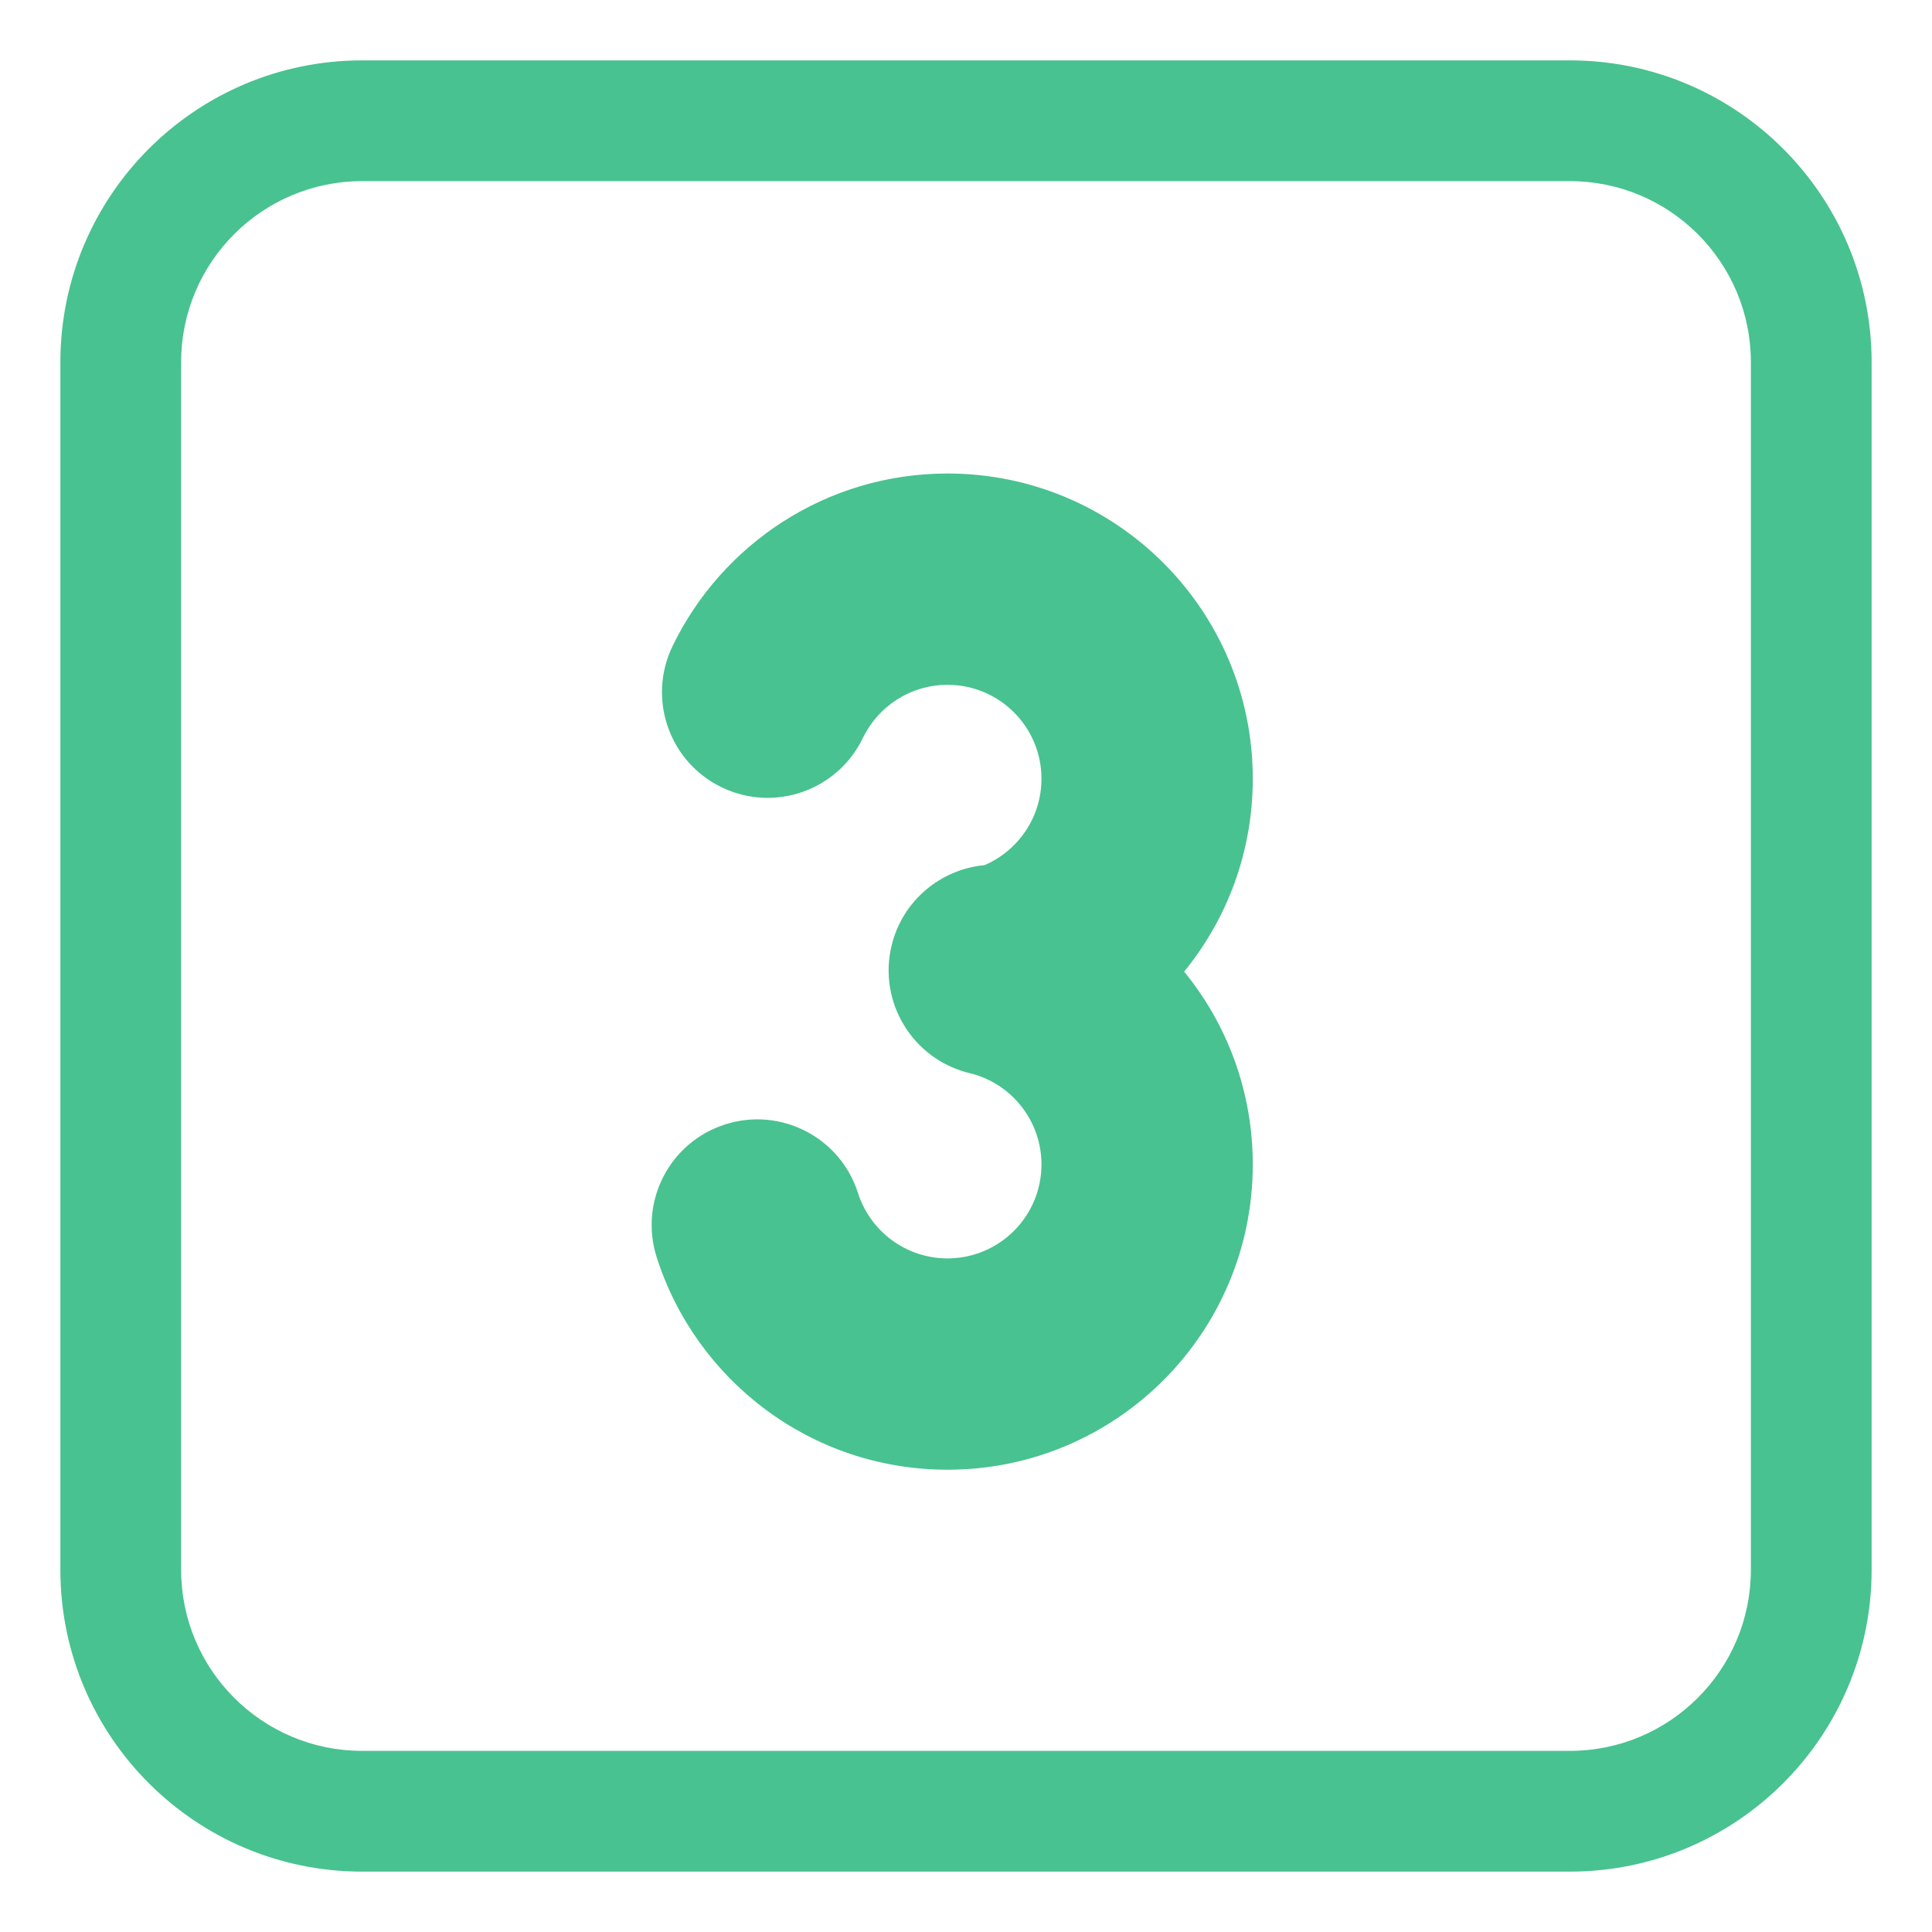<?xml version="1.0" encoding="UTF-8"?> <svg xmlns="http://www.w3.org/2000/svg" viewBox="1984 2484 32 32" width="32" height="32" data-guides="{&quot;vertical&quot;:[],&quot;horizontal&quot;:[]}"><path fill="#48c290" stroke="none" fill-opacity="1" stroke-width="1" stroke-opacity="1" color="rgb(51, 51, 51)" font-size-adjust="none" id="tSvg160a38808c8" title="Path 9" d="M 1999.694 2495.343 C 1999.079 2495.343 1998.544 2495.699 1998.291 2496.225C 1997.871 2497.095 1996.825 2497.461 1995.955 2497.041C 1995.084 2496.622 1994.719 2495.576 1995.138 2494.705C 1995.953 2493.015 1997.685 2491.843 1999.694 2491.843C 2002.486 2491.843 2004.75 2494.106 2004.75 2496.898C 2004.75 2498.111 2004.324 2499.222 2003.613 2500.093C 2004.324 2500.963 2004.75 2502.075 2004.75 2503.287C 2004.75 2506.079 2002.486 2508.343 1999.694 2508.343C 1997.434 2508.343 1995.525 2506.861 1994.876 2504.821C 1994.583 2503.9 1995.092 2502.916 1996.013 2502.623C 1996.934 2502.33 1997.918 2502.839 1998.211 2503.76C 1998.412 2504.39 1999.002 2504.843 1999.694 2504.843C 2000.553 2504.843 2001.25 2504.146 2001.25 2503.287C 2001.25 2502.584 2000.783 2501.987 2000.14 2501.796C 2000.111 2501.789 2000.083 2501.781 2000.054 2501.773C 1999.118 2501.544 1998.542 2500.602 1998.767 2499.664C 1998.947 2498.916 1999.581 2498.397 2000.306 2498.33C 2000.862 2498.092 2001.25 2497.539 2001.25 2496.898C 2001.25 2496.039 2000.553 2495.343 1999.694 2495.343Z"></path><path fill="#48c290" stroke="none" fill-opacity="1" stroke-width="1" stroke-opacity="1" color="rgb(51, 51, 51)" font-size-adjust="none" id="tSvgb6e0eed9b7" title="Path 10" d="M 1990 2485 C 1987.239 2485 1985 2487.239 1985 2490C 1985 2496.667 1985 2503.333 1985 2510C 1985 2512.761 1987.239 2515 1990 2515C 1996.667 2515 2003.333 2515 2010 2515C 2012.761 2515 2015 2512.761 2015 2510C 2015 2503.333 2015 2496.667 2015 2490C 2015 2487.239 2012.761 2485 2010 2485C 2003.333 2485 1996.667 2485 1990 2485ZM 1987 2490 C 1987 2488.343 1988.343 2487 1990 2487C 1996.667 2487 2003.333 2487 2010 2487C 2011.657 2487 2013 2488.343 2013 2490C 2013 2496.667 2013 2503.333 2013 2510C 2013 2511.657 2011.657 2513 2010 2513C 2003.333 2513 1996.667 2513 1990 2513C 1988.343 2513 1987 2511.657 1987 2510C 1987 2503.333 1987 2496.667 1987 2490Z"></path><defs></defs></svg> 